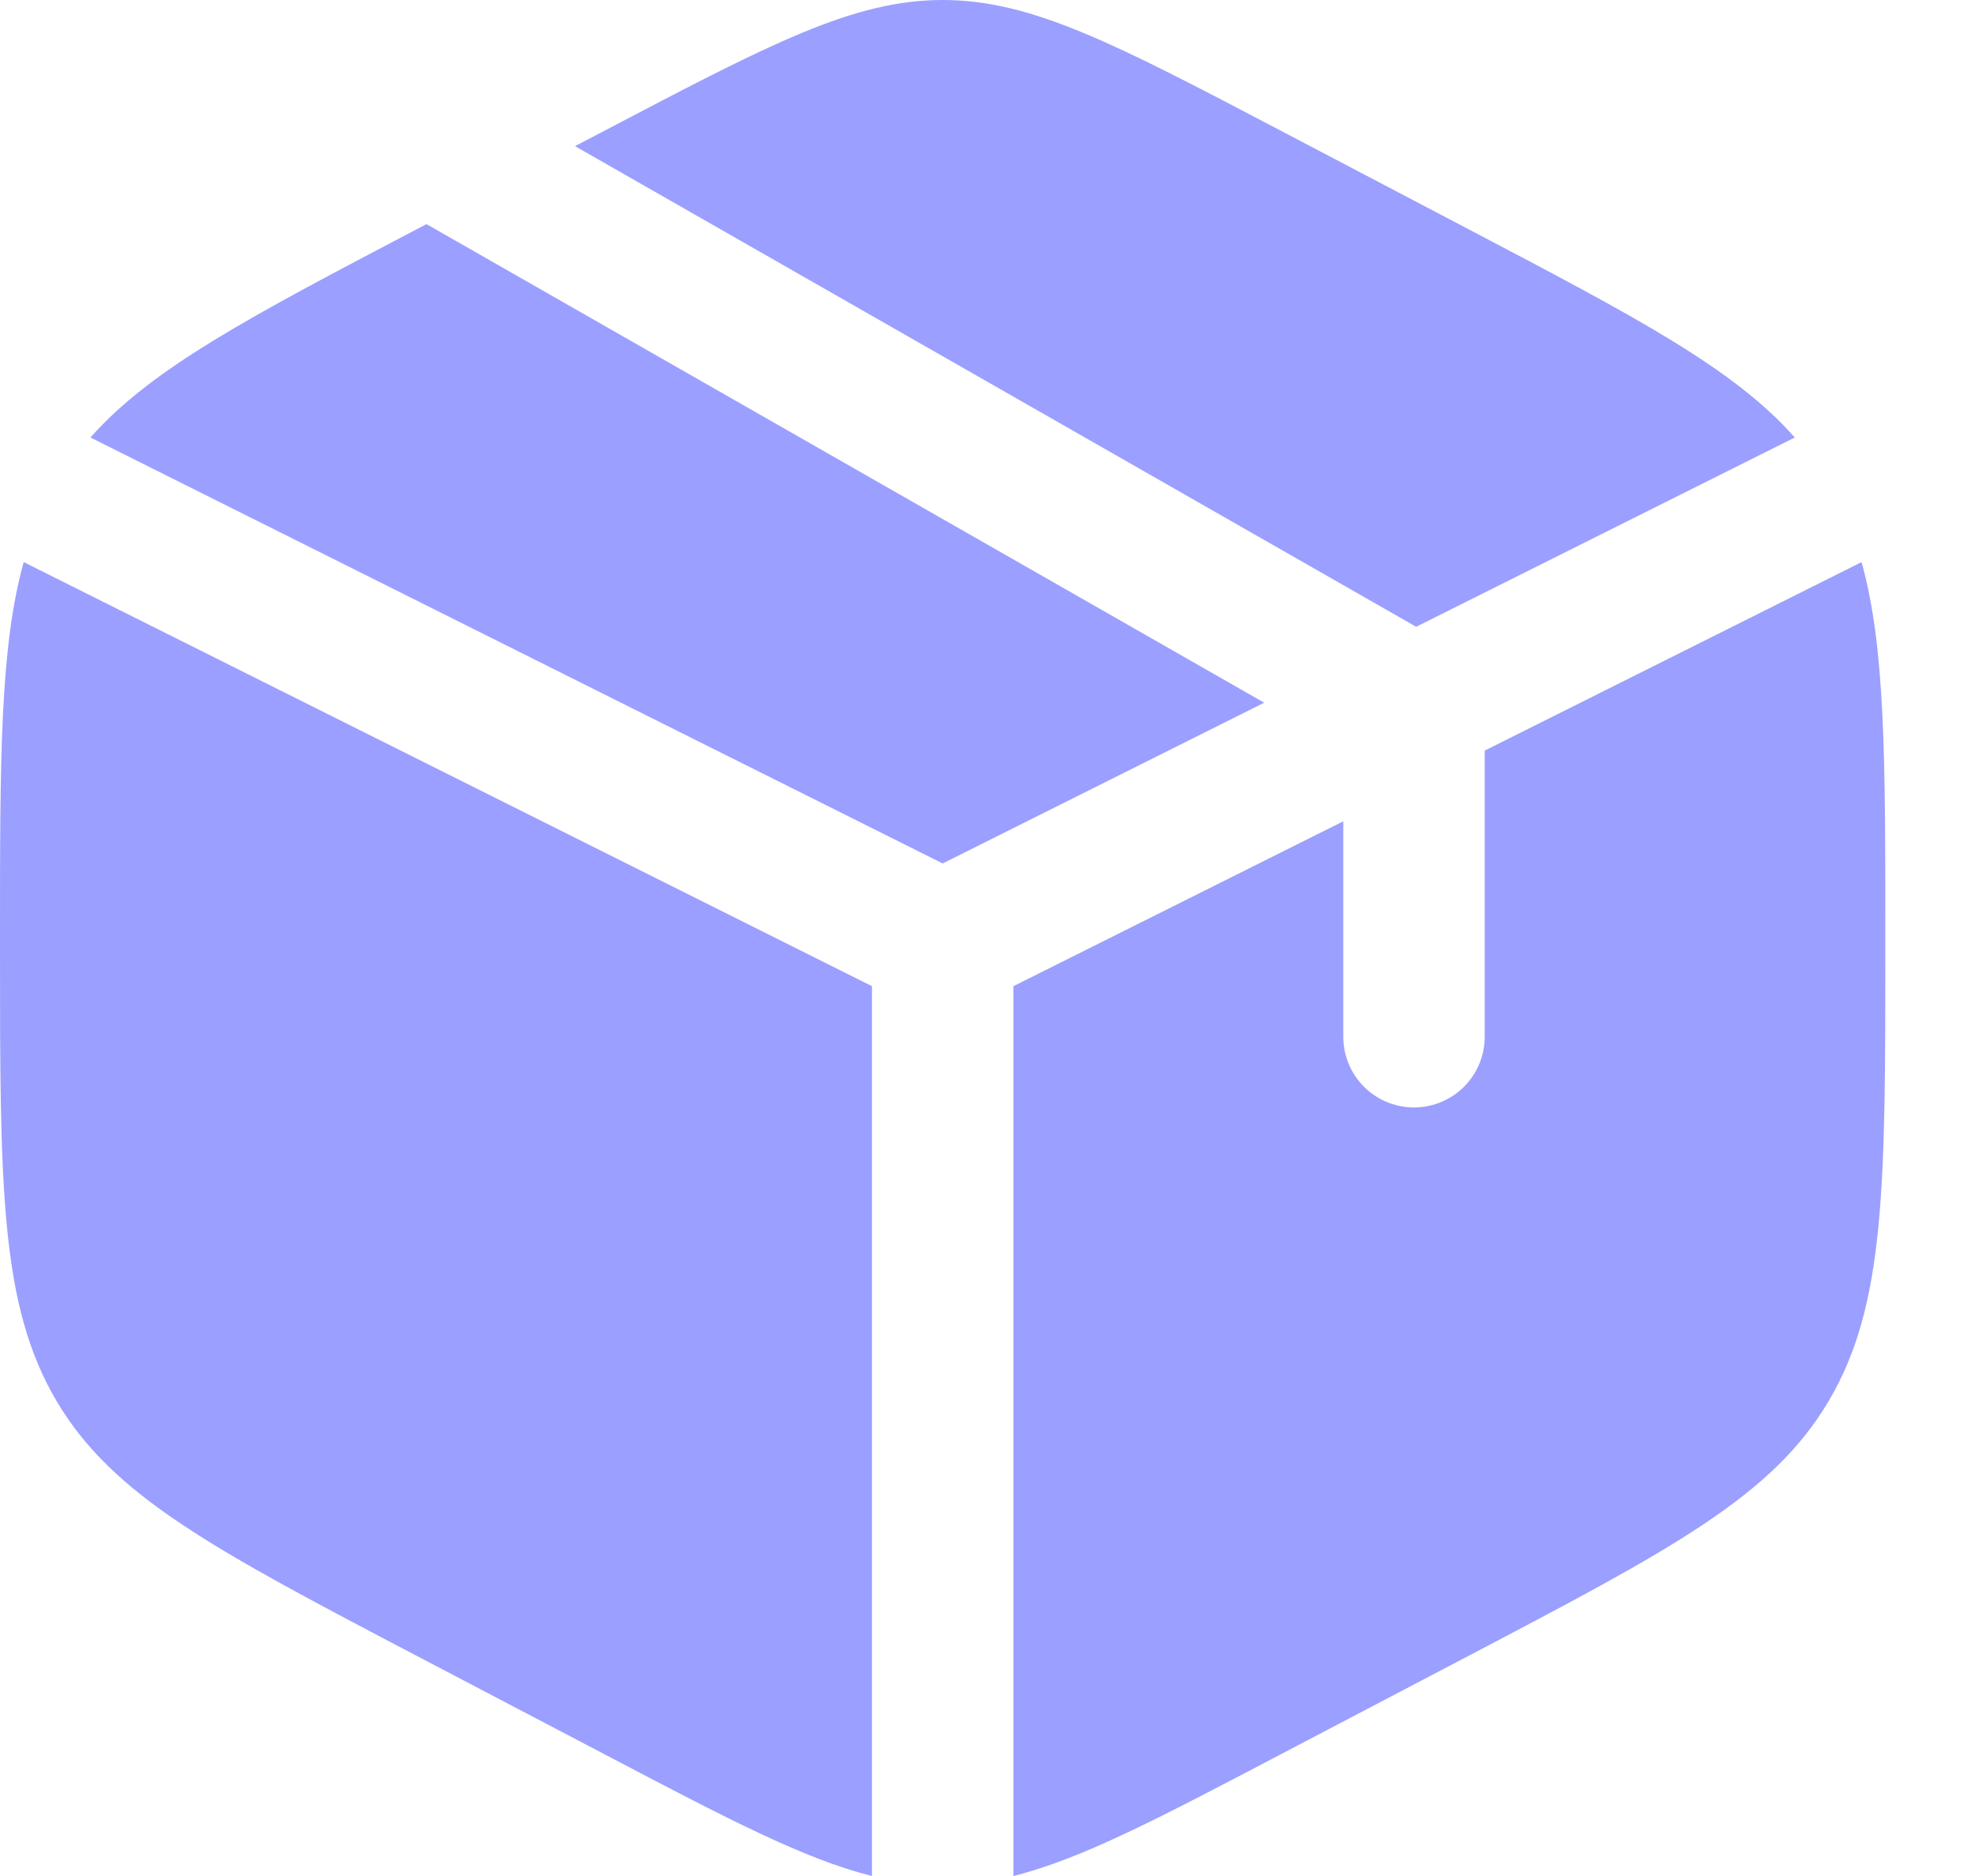 <svg width="20" height="19" viewBox="0 0 20 19" fill="none" xmlns="http://www.w3.org/2000/svg">
<path d="M14.87 2.321L12.961 1.319C11.285 0.44 10.447 0 9.546 0C8.644 0 7.806 0.44 6.131 1.319L5.823 1.48L14.341 6.348L18.175 4.431C17.559 3.732 16.563 3.21 14.87 2.321Z" fill="#9B9FFF"/>
<path d="M18.851 5.693L15.035 7.602V10.5C15.035 10.896 14.714 11.216 14.319 11.216C13.923 11.216 13.603 10.896 13.603 10.5V8.318L10.262 9.988V19C10.947 18.829 11.727 18.42 12.961 17.772L14.87 16.771C16.924 15.693 17.951 15.154 18.521 14.185C19.092 13.217 19.092 12.012 19.092 9.602V9.49C19.092 7.683 19.092 6.554 18.851 5.693Z" fill="#9B9FFF"/>
<path d="M8.83 19V9.988L0.24 5.693C8.53463e-08 6.554 0 7.683 0 9.49V9.602C0 12.012 -5.68975e-08 13.217 0.57 14.185C1.141 15.154 2.167 15.693 4.221 16.771L6.131 17.772C7.365 18.42 8.145 18.829 8.83 19Z" fill="#9B9FFF"/>
<path d="M0.916 4.431L9.546 8.745L12.802 7.117L4.319 2.27L4.221 2.321C2.528 3.21 1.533 3.732 0.916 4.431Z" fill="#9B9FFF"/>
</svg>
